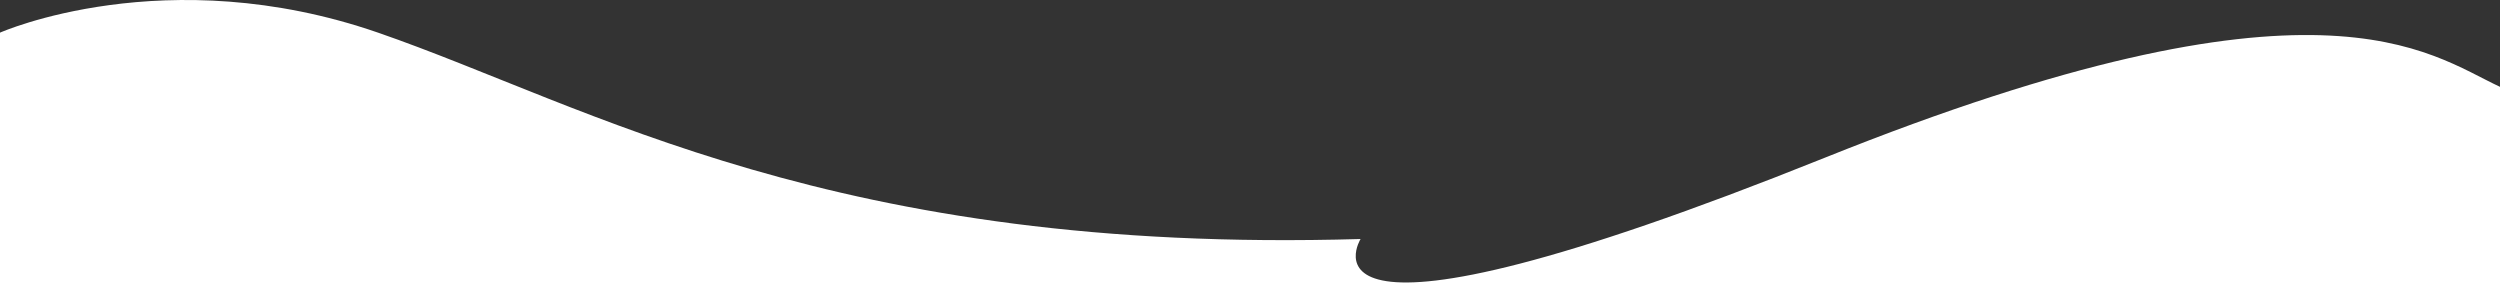 <svg width="941" height="116" viewBox="0 0 941 116" fill="none" xmlns="http://www.w3.org/2000/svg">
<rect x="0" y="0" width="941" height="116" fill="#333333" stroke="none"/>
<path d="M941 32.687C913.857 20.039 873.061 -15.38 686.71 59.427C479.869 142.455 512.115 89.964 512.115 89.964C313.321 95.842 222.206 39.93 142.302 12.289C62.398 -15.352 0 12.271 0 12.289V116H941V32.687Z" fill="white"/>
</svg>
